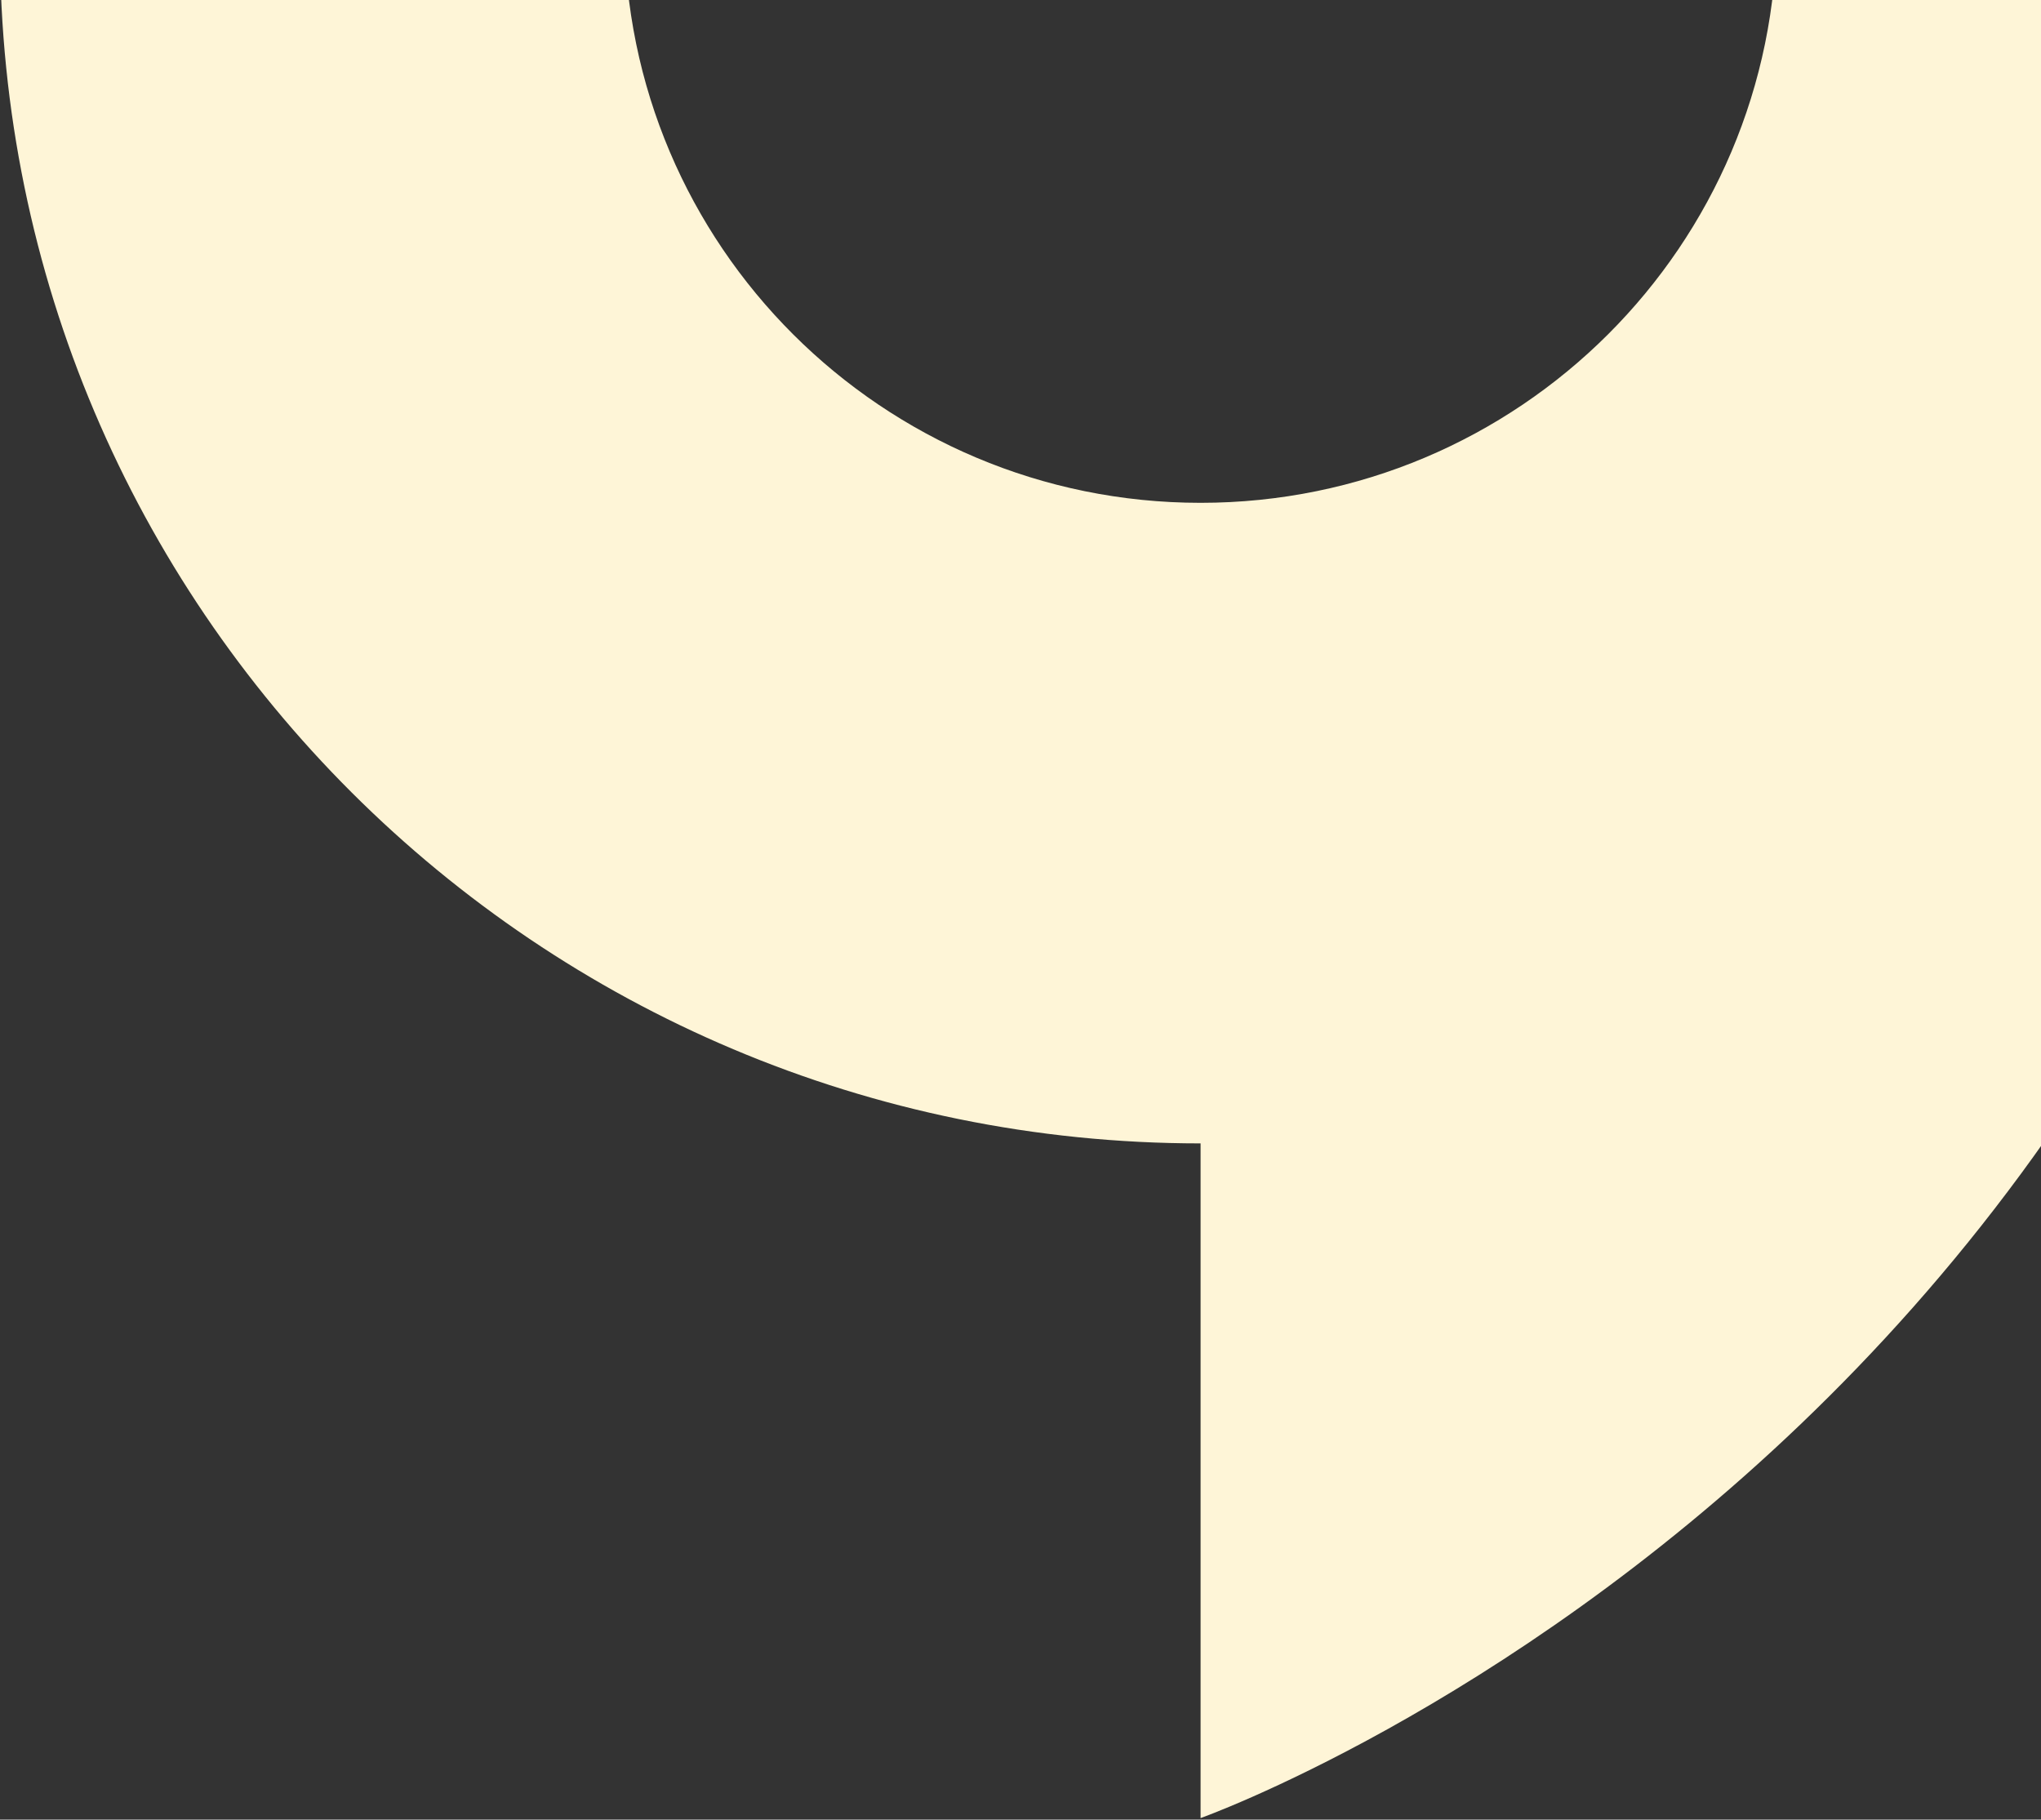 <svg width="442" height="394" viewBox="0 0 442 394" fill="none" xmlns="http://www.w3.org/2000/svg">
<rect x="0" y="0" width="442" height="394" fill="#333333" stroke="none"/>
<path d="M260 -271.316C116.408 -271.316 0 -155.154 0 -11.867C0 131.42 116.408 247.582 260 247.582V393.672C260 393.672 520 301.298 520 -11.88C520 -155.167 403.592 -271.328 260 -271.328V-271.316ZM135.23 -15.628C135.23 -84.388 191.094 -140.134 260 -140.134C328.906 -140.134 384.77 -84.388 384.77 -15.628C384.77 53.132 328.906 108.878 260 108.878C191.094 108.878 135.23 53.132 135.23 -15.628Z" fill="#FEF5D7"/>
</svg>
